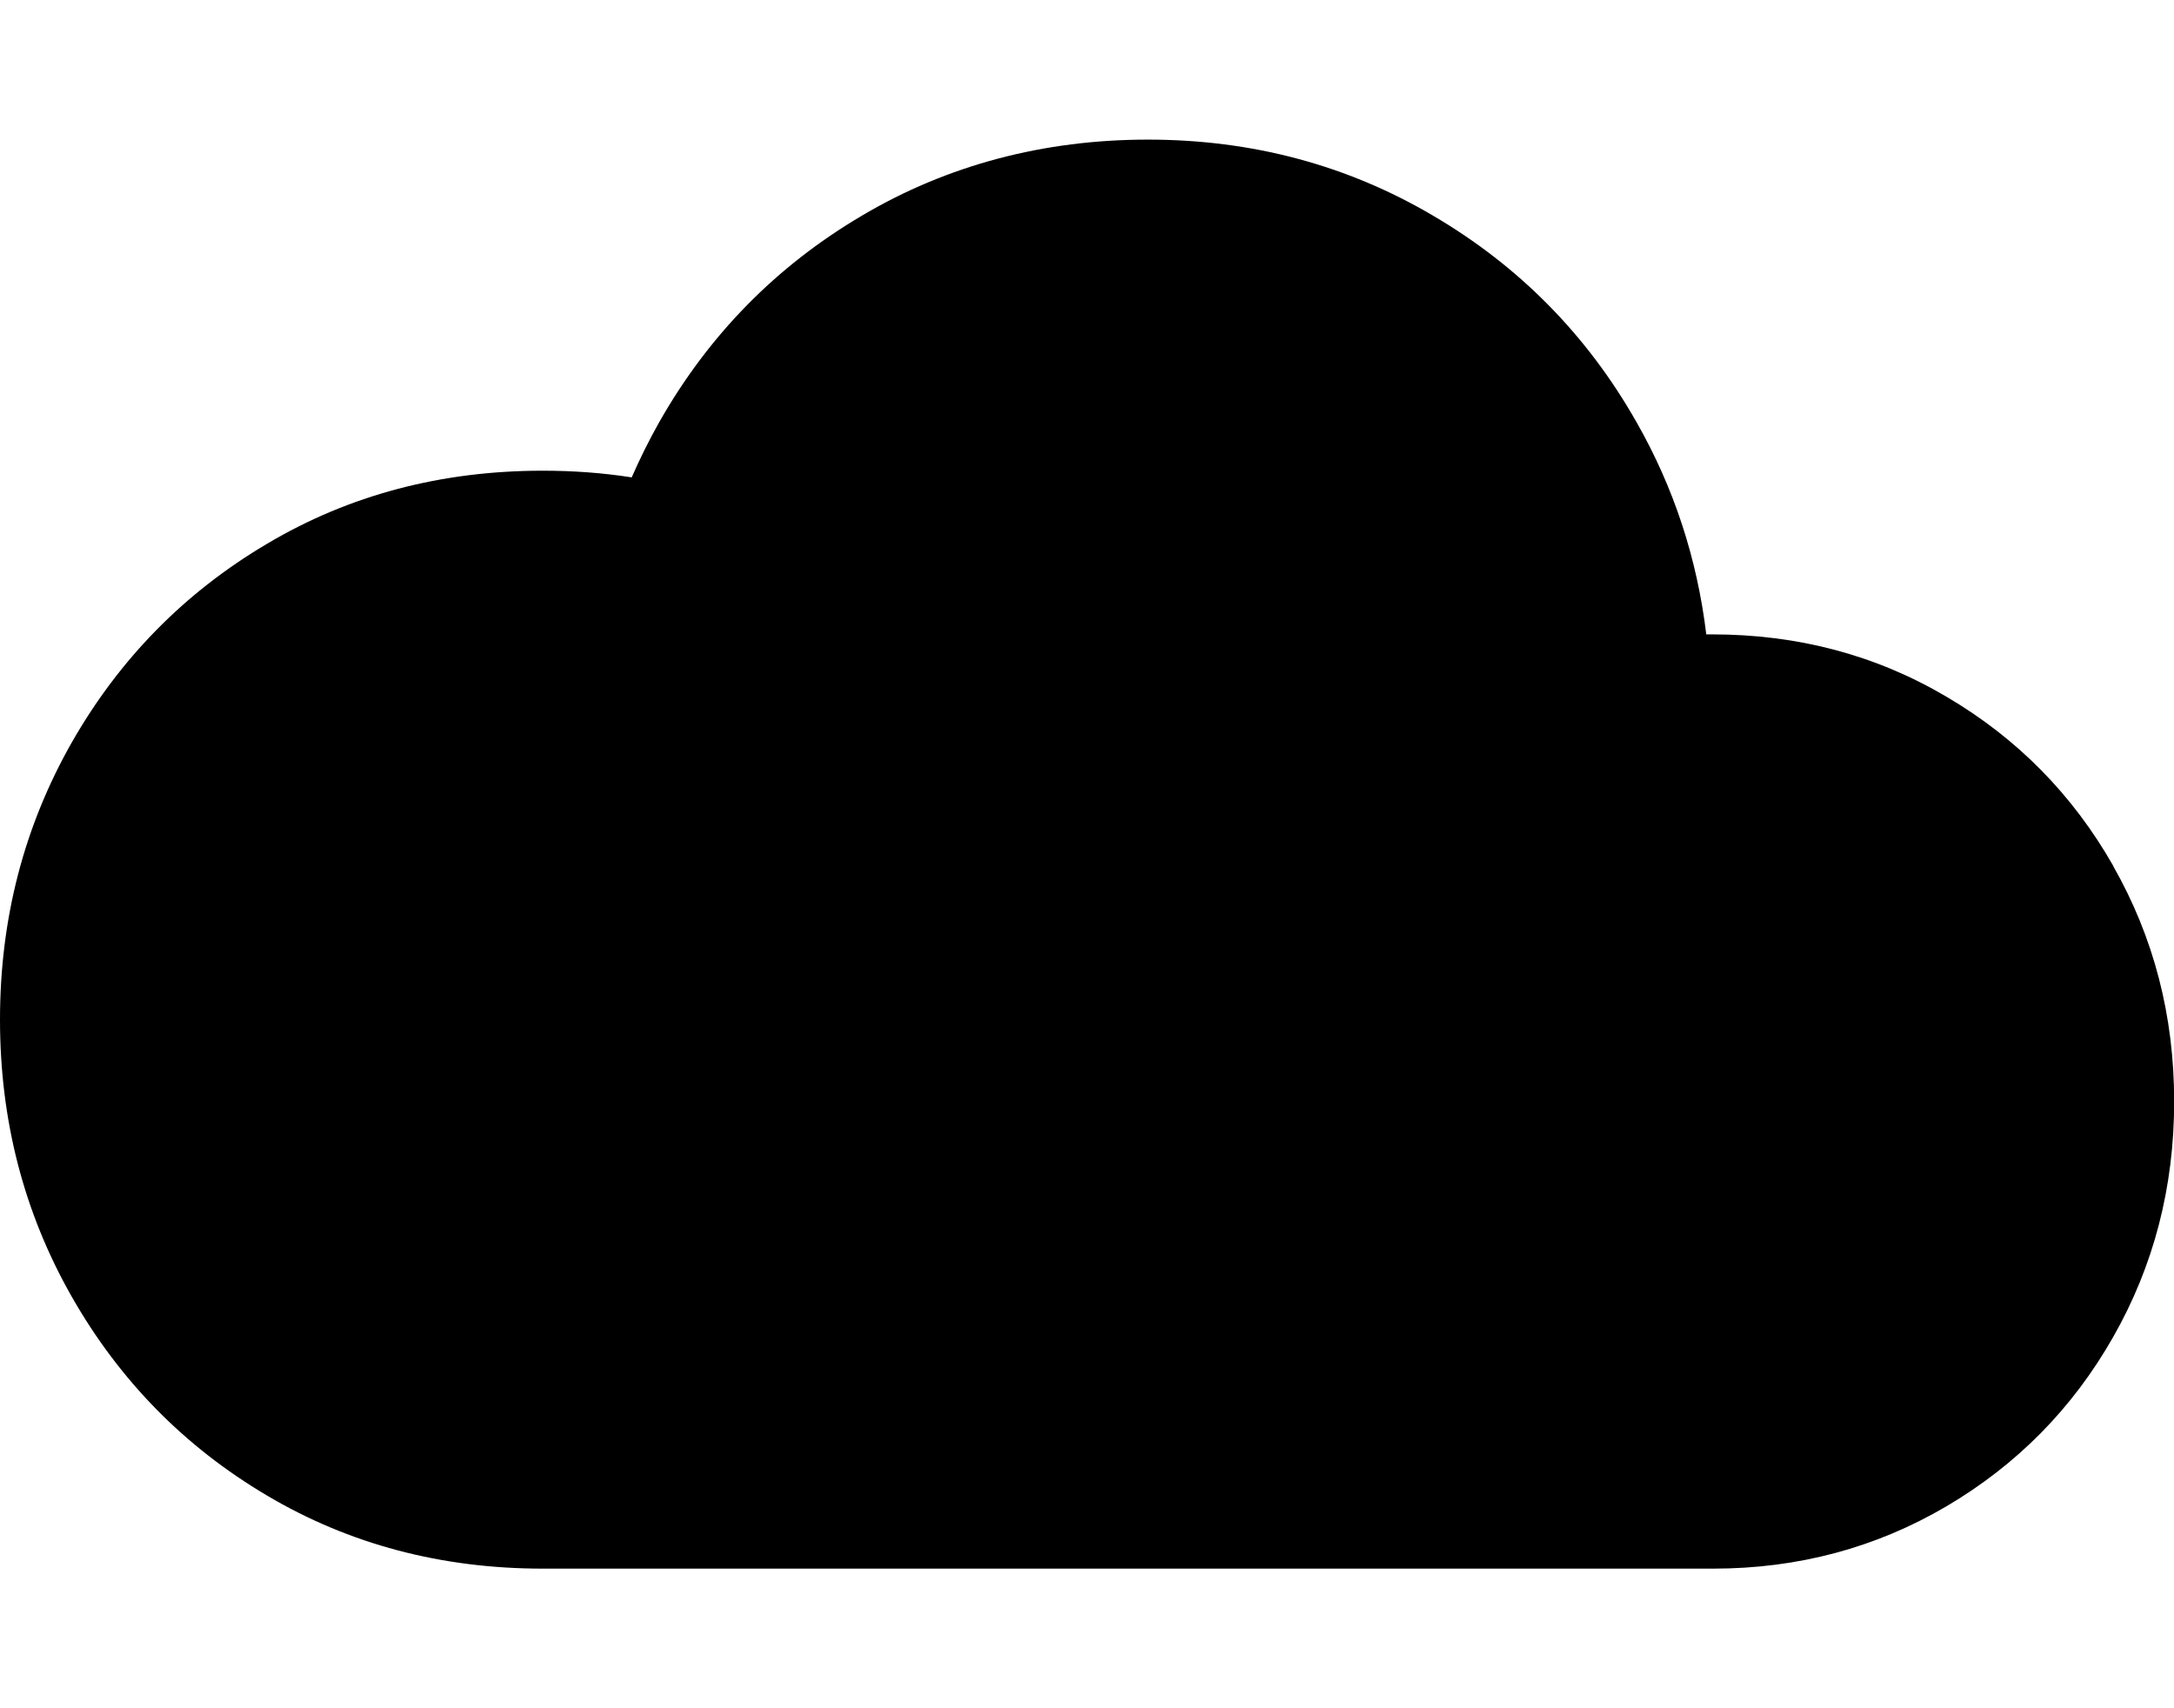 <svg width="14" height="11" viewBox="0 0 14 11" fill="none" xmlns="http://www.w3.org/2000/svg">
<path d="M13.609 5.576C13.347 5.116 12.989 4.753 12.534 4.486C12.08 4.218 11.577 4.085 11.026 4.085C11.014 4.085 11.001 4.085 10.988 4.085C10.929 3.597 10.78 3.141 10.538 2.717C10.22 2.157 9.783 1.714 9.229 1.389C8.676 1.063 8.063 0.899 7.392 0.899C6.721 0.899 6.1 1.063 5.55 1.389C4.999 1.714 4.564 2.157 4.246 2.717C4.18 2.834 4.121 2.953 4.068 3.074C3.883 3.045 3.692 3.031 3.496 3.031C2.842 3.031 2.249 3.187 1.719 3.502C1.188 3.816 0.769 4.243 0.461 4.783C0.154 5.324 0 5.918 0 6.566C0 7.214 0.154 7.808 0.461 8.348C0.769 8.889 1.188 9.316 1.719 9.63C2.249 9.944 2.842 10.101 3.496 10.101H11.032C11.58 10.101 12.081 9.966 12.534 9.7C12.989 9.432 13.347 9.069 13.608 8.61C13.87 8.15 14.001 7.644 14.001 7.093C14.001 6.541 13.87 6.036 13.608 5.576L13.609 5.576Z" fill="black"/>
</svg>
